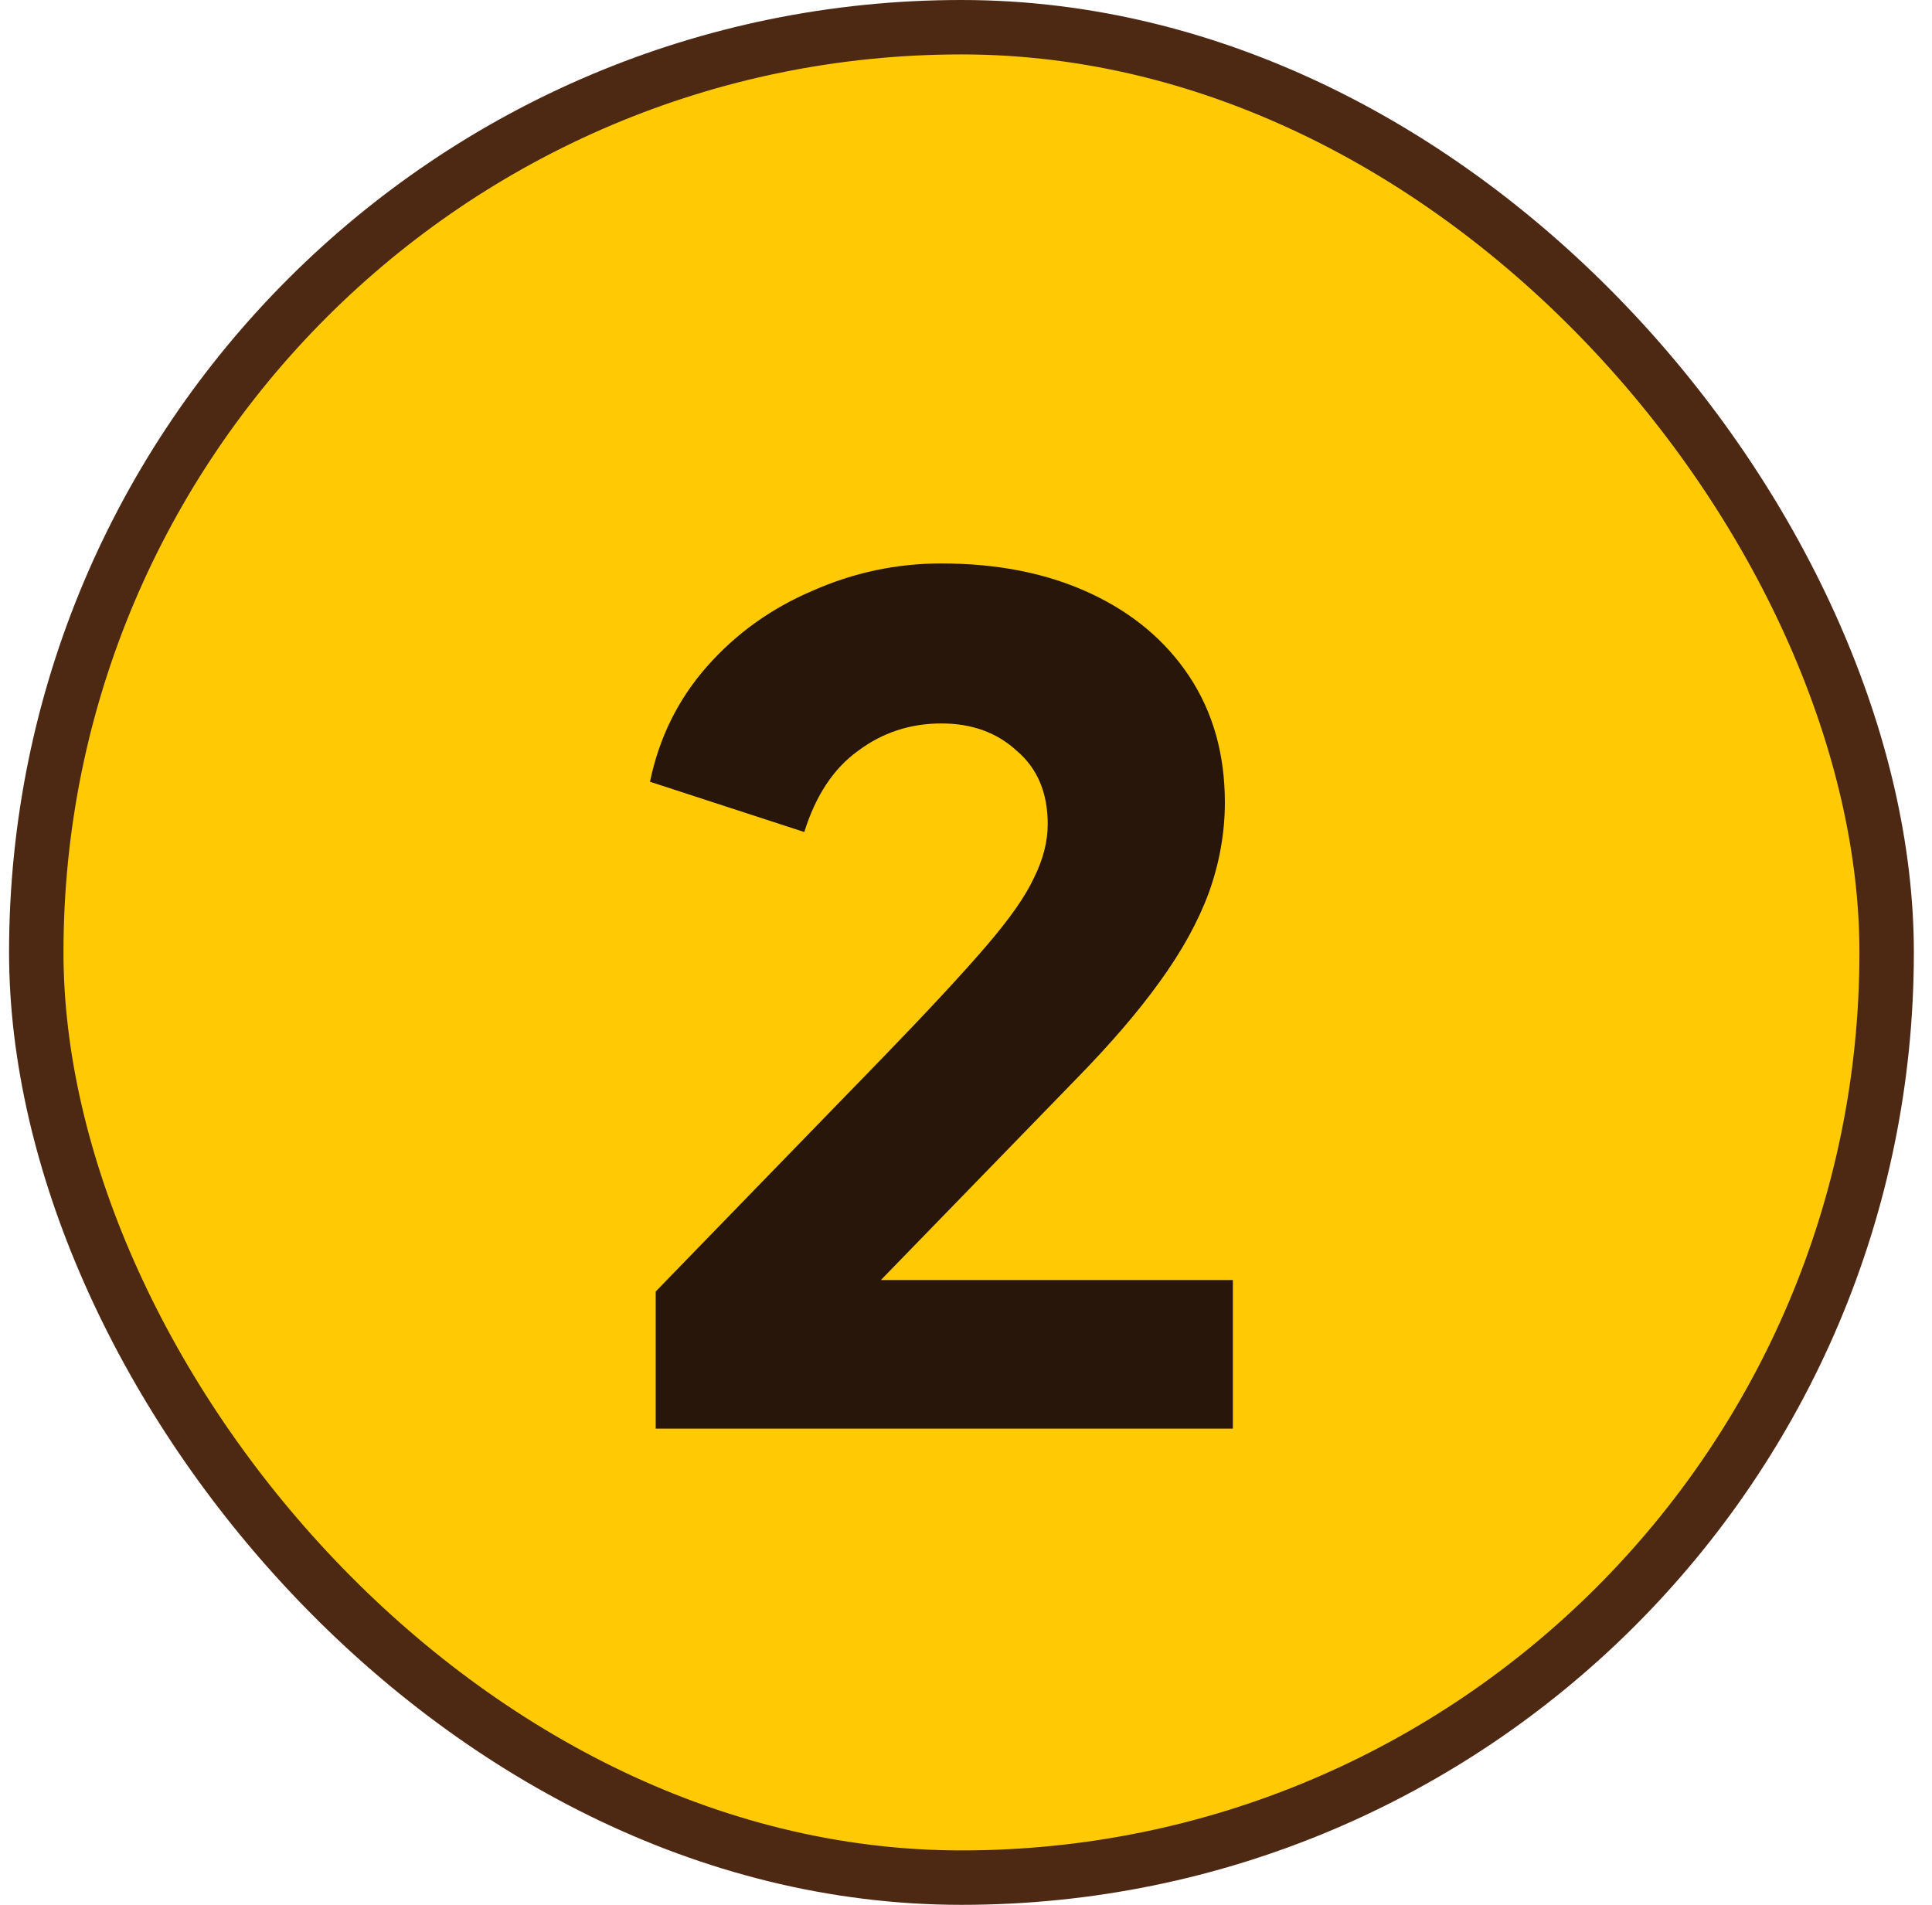 <svg xmlns="http://www.w3.org/2000/svg" width="71" height="70" viewBox="0 0 71 70" fill="none"><rect x="1.333" y="1" width="68" height="68" rx="34" fill="#FFCA04"></rect><rect x="1.333" y="1" width="68" height="68" rx="34" stroke="#4D2914" stroke-width="2"></rect><path d="M24.097 52.5V47.46L32.497 38.808C34.149 37.1 35.395 35.756 36.235 34.776C37.103 33.768 37.691 32.928 37.999 32.256C38.335 31.584 38.503 30.926 38.503 30.282C38.503 29.134 38.125 28.238 37.369 27.594C36.641 26.922 35.717 26.586 34.597 26.586C33.449 26.586 32.427 26.922 31.531 27.594C30.635 28.238 29.977 29.232 29.557 30.576L23.887 28.728C24.223 27.104 24.923 25.69 25.987 24.486C27.051 23.282 28.339 22.358 29.851 21.714C31.363 21.042 32.945 20.706 34.597 20.706C36.669 20.706 38.489 21.07 40.057 21.798C41.625 22.526 42.843 23.548 43.711 24.864C44.579 26.18 45.013 27.72 45.013 29.484C45.013 30.604 44.817 31.71 44.425 32.802C44.033 33.866 43.431 34.958 42.619 36.078C41.835 37.17 40.813 38.36 39.553 39.648L32.371 47.04H45.307V52.5H24.097Z" fill="#29160B"></path></svg>
